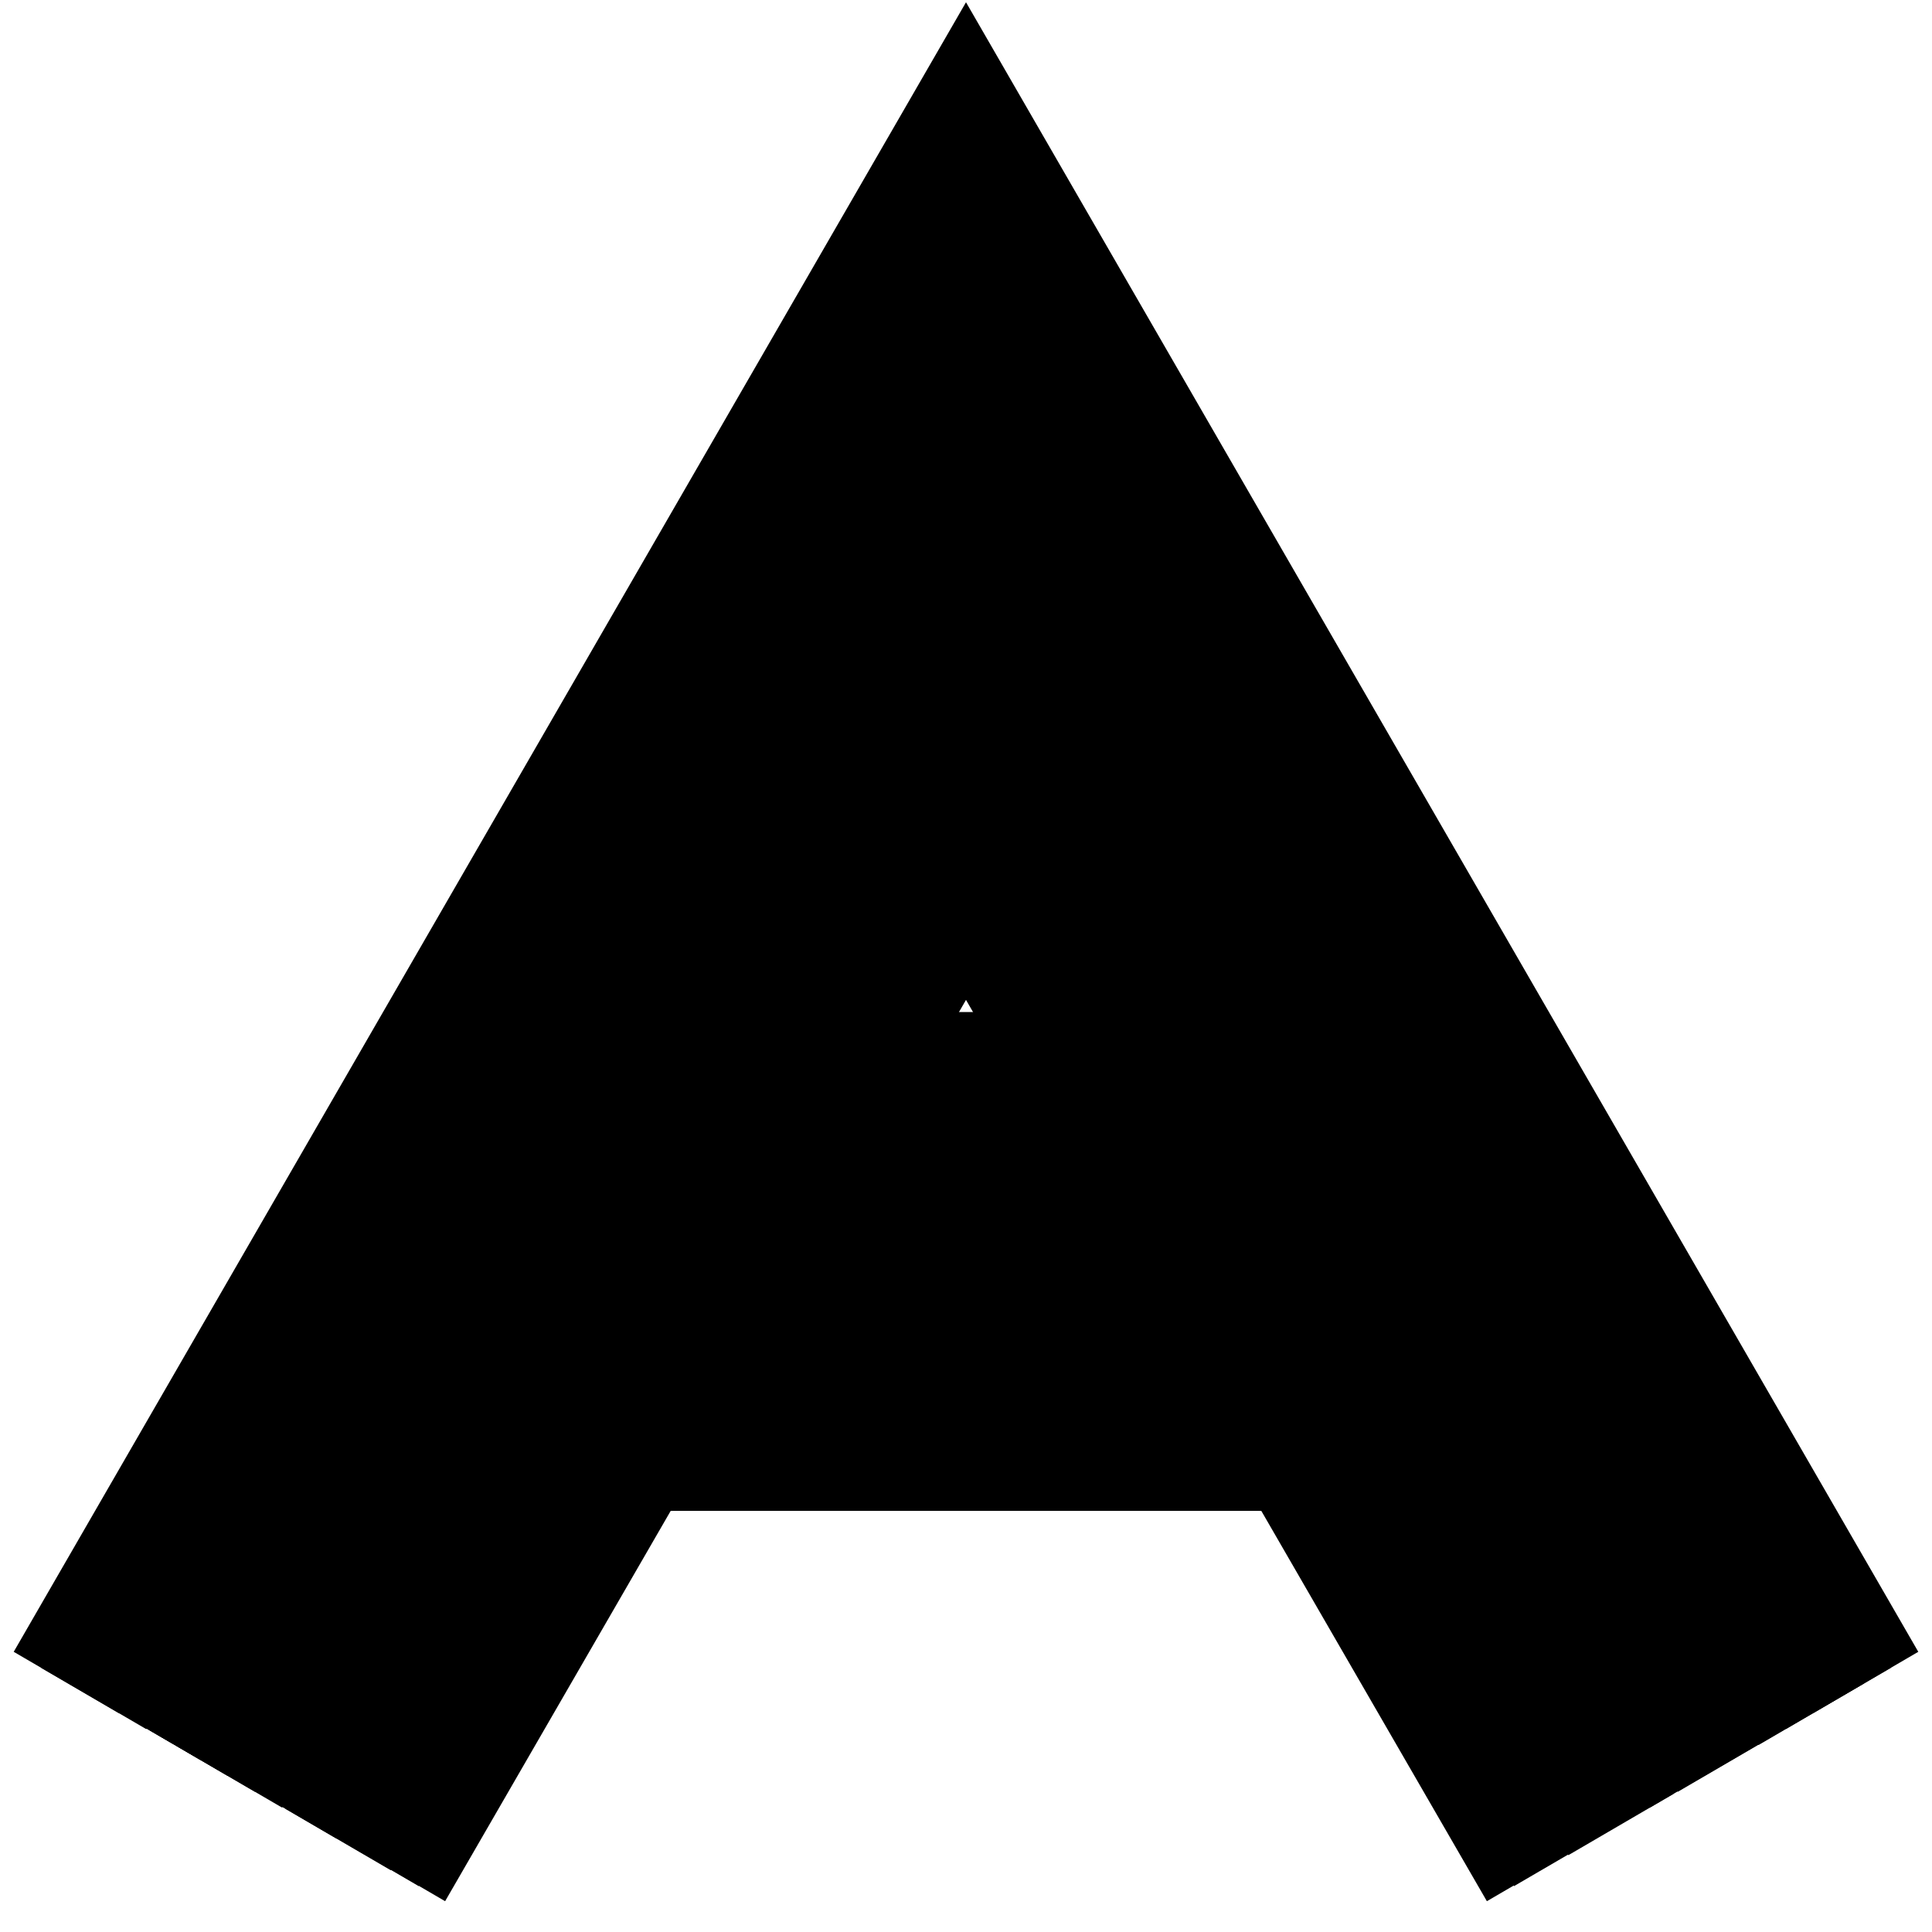 <?xml version="1.0" encoding="utf-8"?>
<!-- Svg Vector Icons : http://www.onlinewebfonts.com/icon -->
<!DOCTYPE svg PUBLIC "-//W3C//DTD SVG 1.1//EN" "http://www.w3.org/Graphics/SVG/1.1/DTD/svg11.dtd">
<svg version="1.1" xmlns="http://www.w3.org/2000/svg" xmlns:xlink="http://www.w3.org/1999/xlink" x="0px" y="0px" viewBox="0 0 256 256" enable-background="new 0 0 256 256" xml:space="preserve">
<g> <path stroke-width="12" fill-opacity="0" stroke="#000000"  d="M69.8,190h115.6v4.2H69.8V190z"/> <path stroke-width="12" fill-opacity="0" stroke="#000000"  d="M69.8,185.8h115.6v4.2H69.8V185.8z"/> <path stroke-width="12" fill-opacity="0" stroke="#000000"  d="M69.8,181.7h115.6v4.2H69.8V181.7z"/> <path stroke-width="12" fill-opacity="0" stroke="#000000"  d="M69.8,177.5h115.6v4.2H69.8V177.5z"/> <path stroke-width="12" fill-opacity="0" stroke="#000000"  d="M69.8,173.3h115.6v4.2H69.8V173.3z"/> <path stroke-width="12" fill-opacity="0" stroke="#000000"  d="M69.8,169.2h115.6v4.2H69.8V169.2z"/> <path stroke-width="12" fill-opacity="0" stroke="#000000"  d="M69.8,165h115.6v4.2H69.8V165z"/> <path stroke-width="12" fill-opacity="0" stroke="#000000"  d="M69.8,160.9h115.6v4.2H69.8V160.9z"/> <path stroke-width="12" fill-opacity="0" stroke="#000000"  d="M69.8,156.7h115.6v4.2H69.8V156.7z"/> <path stroke-width="12" fill-opacity="0" stroke="#000000"  d="M69.8,152.5h115.6v4.2H69.8V152.5z"/> <path stroke-width="12" fill-opacity="0" stroke="#000000"  d="M69.8,148.4h115.6v4.2H69.8V148.4z M69.8,140.1h115.6v4.2H69.8V140.1z"/> <path stroke-width="12" fill-opacity="0" stroke="#000000"  d="M69.8,144.2h115.6v4.2H69.8V144.2z"/> <path stroke-width="12" fill-opacity="0" stroke="#000000"  d="M13.6,218.8l-3.6-2.1L128,12.3l118,204.4l-3.6,2.1L128,20.6L13.6,218.8z"/> <path stroke-width="12" fill-opacity="0" stroke="#000000"  d="M17.2,220.9l-3.6-2.1L128,20.6l114.4,198.2l-3.6,2.1L128,28.9L17.2,220.9z"/> <path stroke-width="12" fill-opacity="0" stroke="#000000"  d="M20.8,222.9l-3.6-2.1L128,28.9l110.8,192l-3.6,2.1L128,37.2L20.8,222.9z"/> <path stroke-width="12" fill-opacity="0" stroke="#000000"  d="M24.4,225l-3.6-2.1L128,37.2l107.2,185.7l-3.6,2.1L128,45.5L24.4,225z"/> <path stroke-width="12" fill-opacity="0" stroke="#000000"  d="M28,227.1l-3.6-2.1L128,45.5L231.6,225l-3.6,2.1L128,53.9L28,227.1z"/> <path stroke-width="12" fill-opacity="0" stroke="#000000"  d="M31.6,229.2l-3.6-2.1L128,53.9l100.1,173.2l-3.6,2.1L128,62.2L31.6,229.2z"/> <path stroke-width="12" fill-opacity="0" stroke="#000000"  d="M35.2,231.3l-3.6-2.1l96.4-167l96.4,167l-3.6,2.1L128,70.5L35.2,231.3z"/> <path stroke-width="12" fill-opacity="0" stroke="#000000"  d="M38.9,233.3l-3.6-2.1L128,70.5l92.8,160.7l-3.6,2.1L128,78.8L38.9,233.3z"/> <path stroke-width="12" fill-opacity="0" stroke="#000000"  d="M42.4,235.4l-3.6-2.1L128,78.8l89.2,154.5l-3.6,2.1L128,87.2L42.4,235.4z"/> <path stroke-width="12" fill-opacity="0" stroke="#000000"  d="M46.1,237.5l-3.6-2.1L128,87.2l85.6,148.3l-3.6,2.1l-82-142L46.1,237.5z"/> <path stroke-width="12" fill-opacity="0" stroke="#000000"  d="M49.6,239.6l-3.6-2.1l81.9-142l82,142l-3.6,2.1L128,103.8L49.6,239.6z"/> <path stroke-width="12" fill-opacity="0" stroke="#000000"  d="M56.8,243.7l-3.6-2.1L128,112.1l74.8,129.5l-3.6,2.1L128,120.5L56.8,243.7z"/> <path stroke-width="12" fill-opacity="0" stroke="#000000"  d="M53.3,241.7l-3.6-2.1L128,103.8l78.4,135.8l-3.6,2.1L128,112.1L53.3,241.7z"/></g>
</svg>
